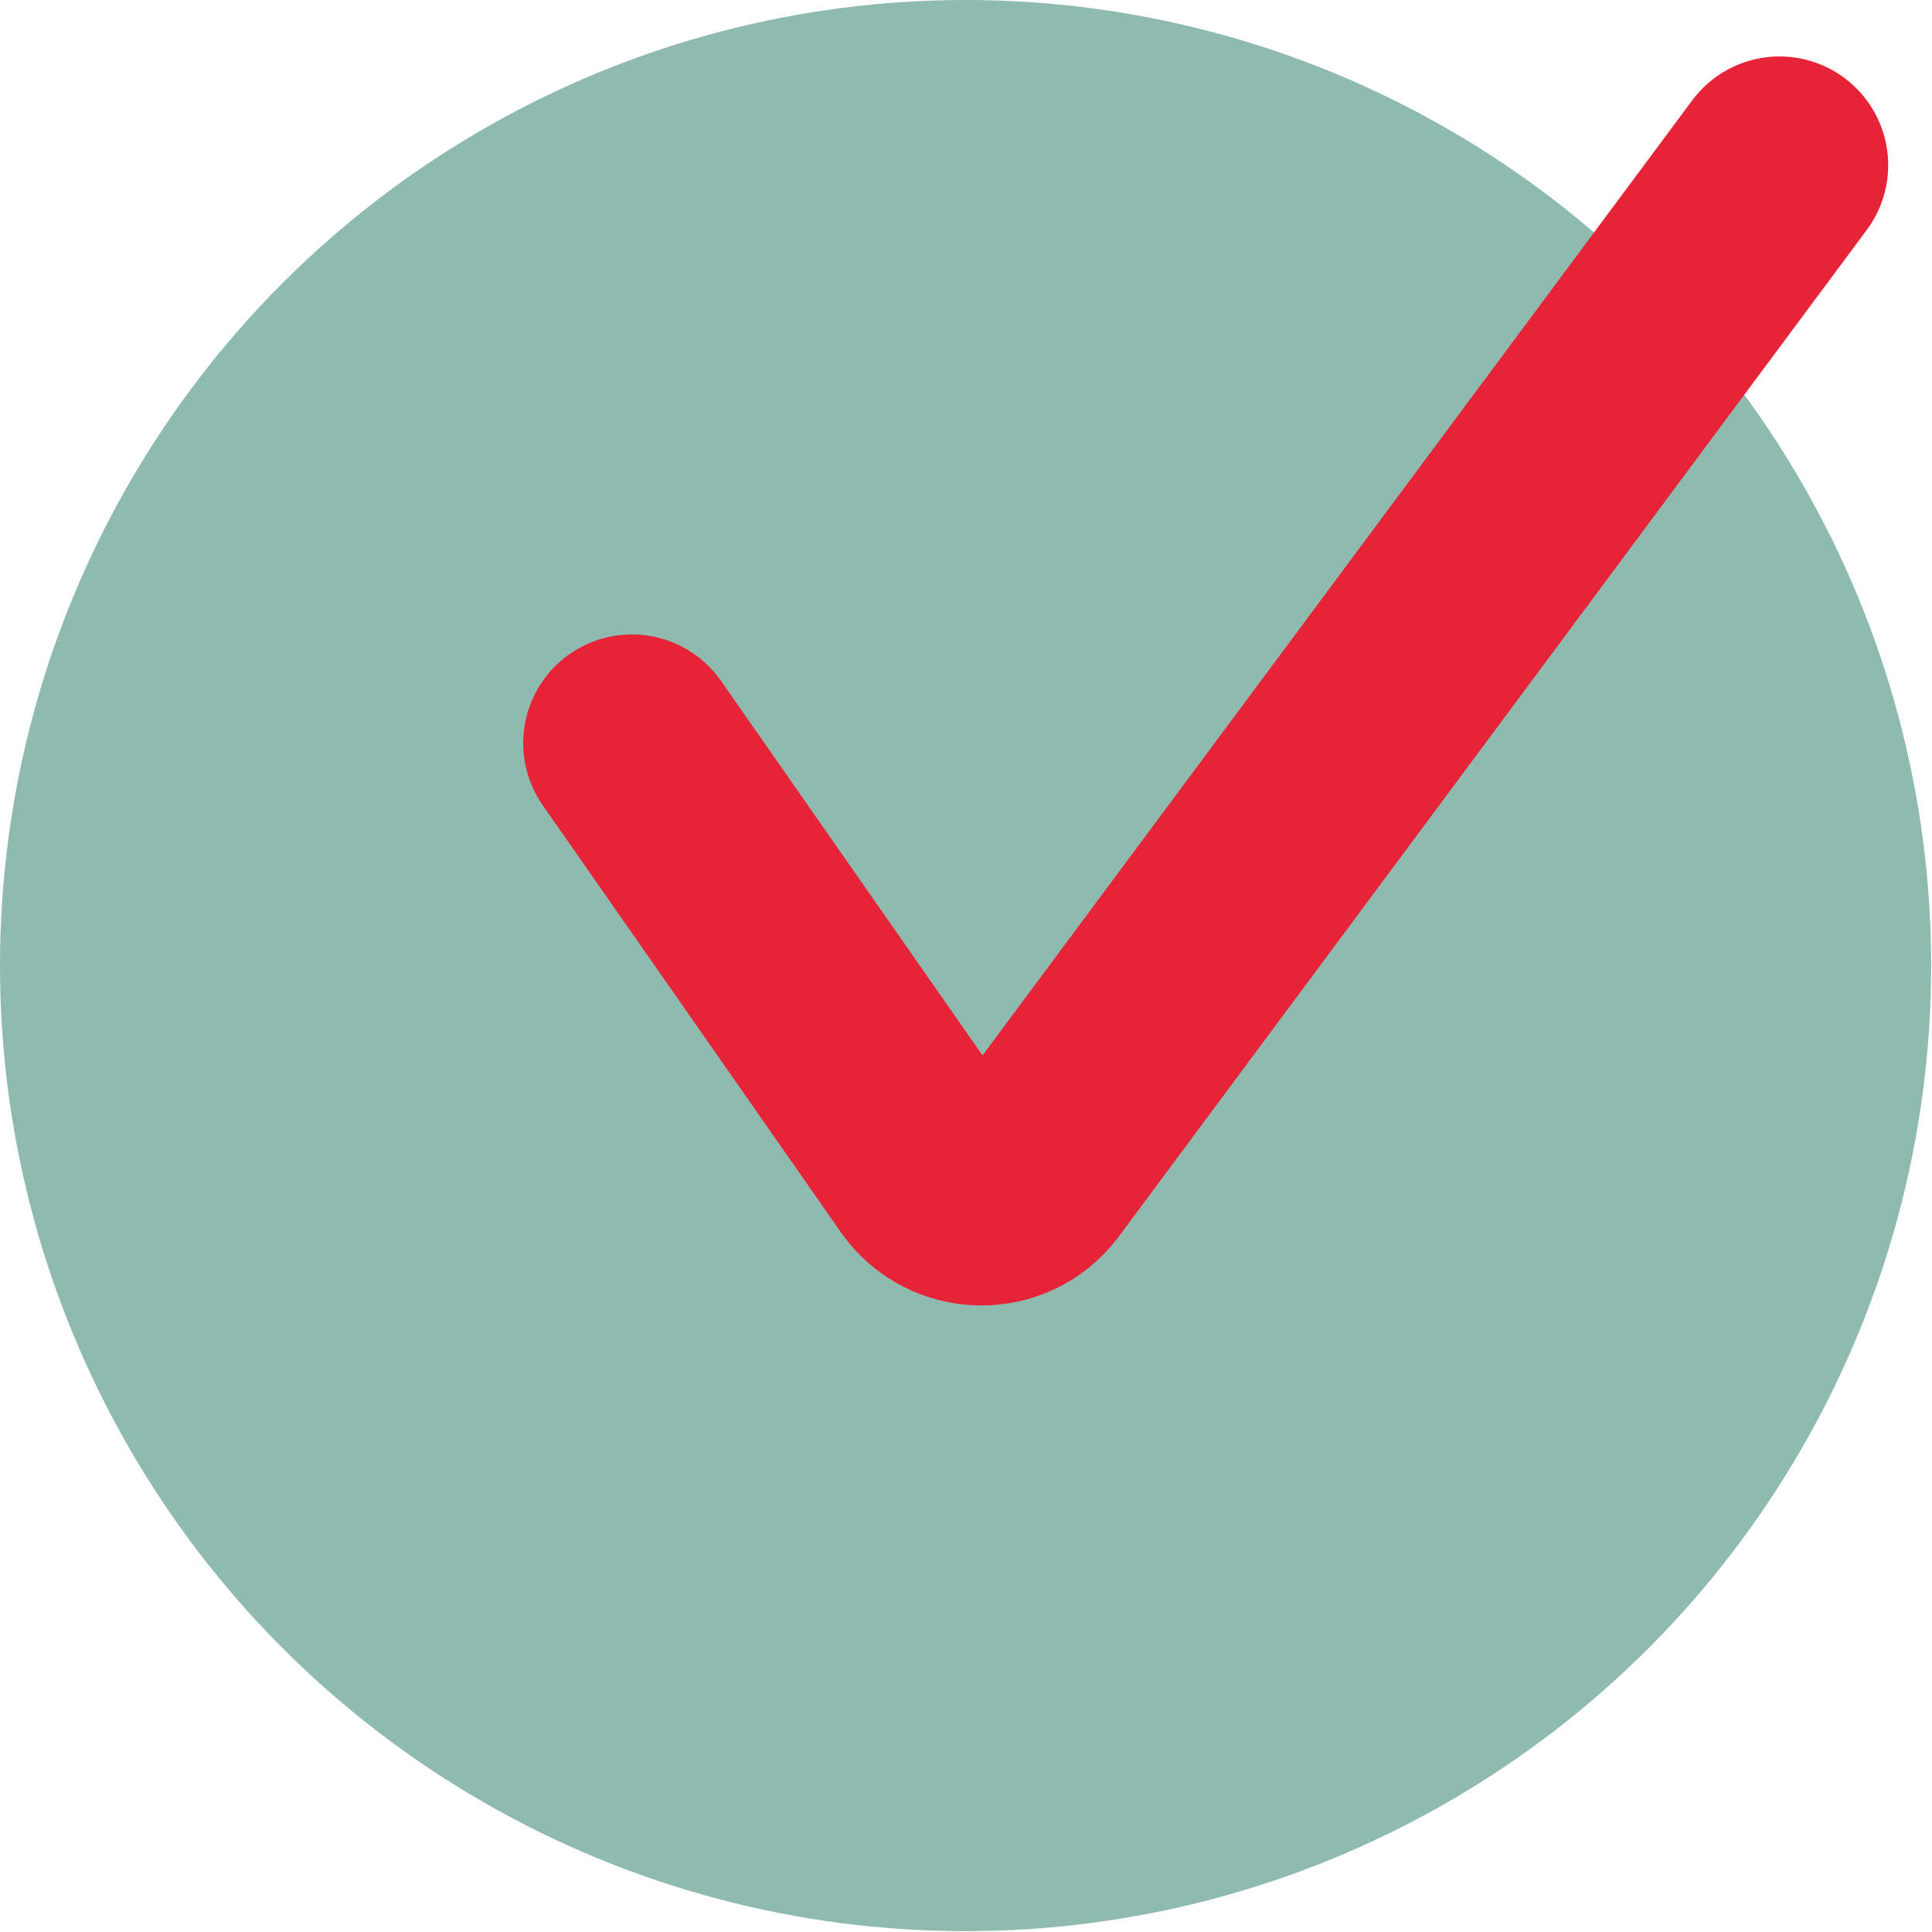 <svg xmlns="http://www.w3.org/2000/svg" id="Layer_2" data-name="Layer 2" viewBox="0 0 22.93 22.93"><defs><style>      .cls-1 {        fill: none;        mix-blend-mode: multiply;        stroke: #e62337;        stroke-linecap: round;        stroke-linejoin: round;        stroke-width: 2.58px;      }      .cls-1, .cls-2 {        isolation: isolate;      }      .cls-3 {        fill: #8fbab0;      }    </style></defs><g id="TEXT"><g class="cls-2"><g id="Ebene_1-4" data-name="Ebene 1-4"><circle class="cls-3" cx="11.46" cy="11.46" r="11.46"></circle></g><g id="Isolationsmodus"><path class="cls-1" d="M21.12,1.96l-8.88,11.95c-.3.4-.91.39-1.2-.02l-3.54-5.07"></path></g></g></g></svg>